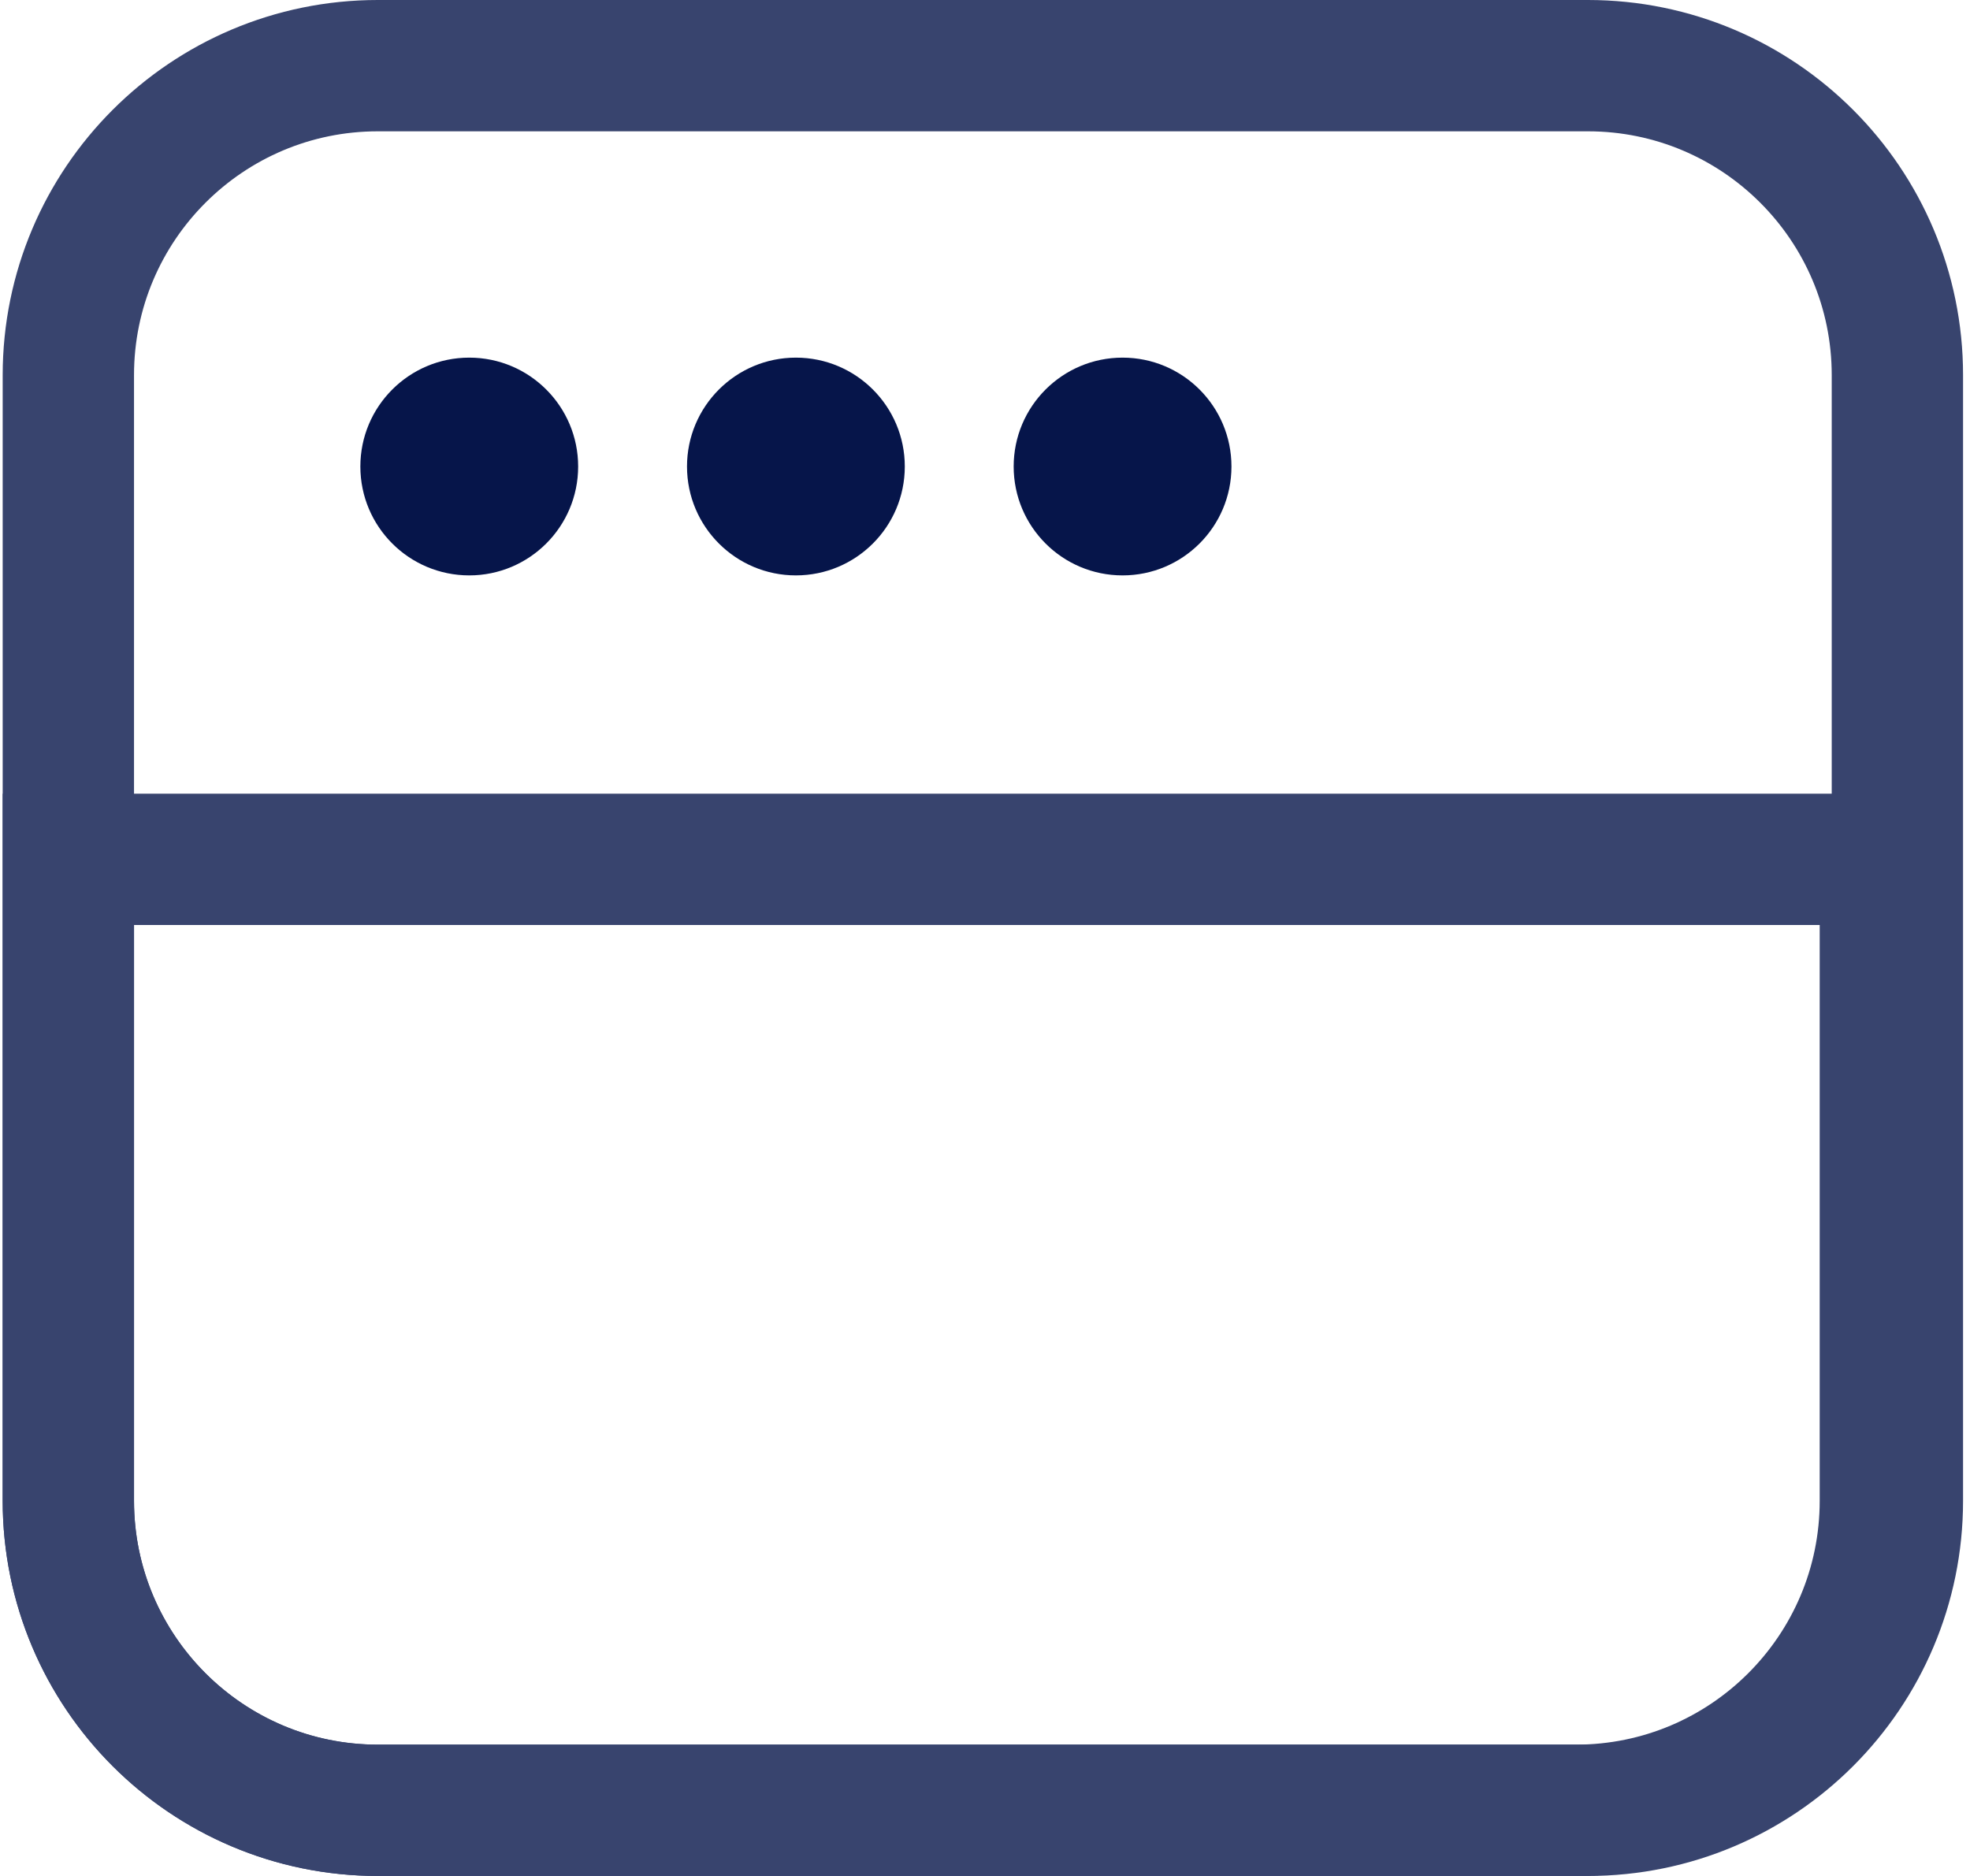 <svg xmlns="http://www.w3.org/2000/svg" width="105" height="100" viewBox="0 0 105 100"><g fill="none" fill-rule="evenodd" transform="translate(.143)"><path stroke="#38446E" stroke-width="7" d="M84.487,3.5 C89.044,3.5 93.169,5.347 96.154,8.333 C99.14,11.319 100.987,15.444 100.987,20 L100.987,80 C100.987,84.556 99.14,88.681 96.154,91.667 C93.169,94.653 89.044,96.5 84.487,96.5 L20,96.5 C15.444,96.5 11.319,94.653 8.333,91.667 C5.347,88.681 3.5,84.556 3.5,80 L3.5,20 C3.5,15.444 5.347,11.319 8.333,8.333 C11.319,5.347 15.444,3.5 20,3.5 Z"/><path stroke="#38446E" stroke-width="7" d="M100.346,45.808 L100.346,80 C100.346,84.556 98.499,88.681 95.513,91.667 C92.528,94.653 88.403,96.5 83.846,96.5 L20,96.5 C15.444,96.5 11.319,94.653 8.333,91.667 C5.347,88.681 3.5,84.556 3.5,80 L3.5,45.808 L100.346,45.808 Z"/><g fill="#06154A" transform="translate(19.064 19.064)"><circle cx="5.804" cy="5.804" r="5.804"/><circle cx="23.214" cy="5.804" r="5.804"/><circle cx="40.625" cy="5.804" r="5.804"/></g></g></svg>